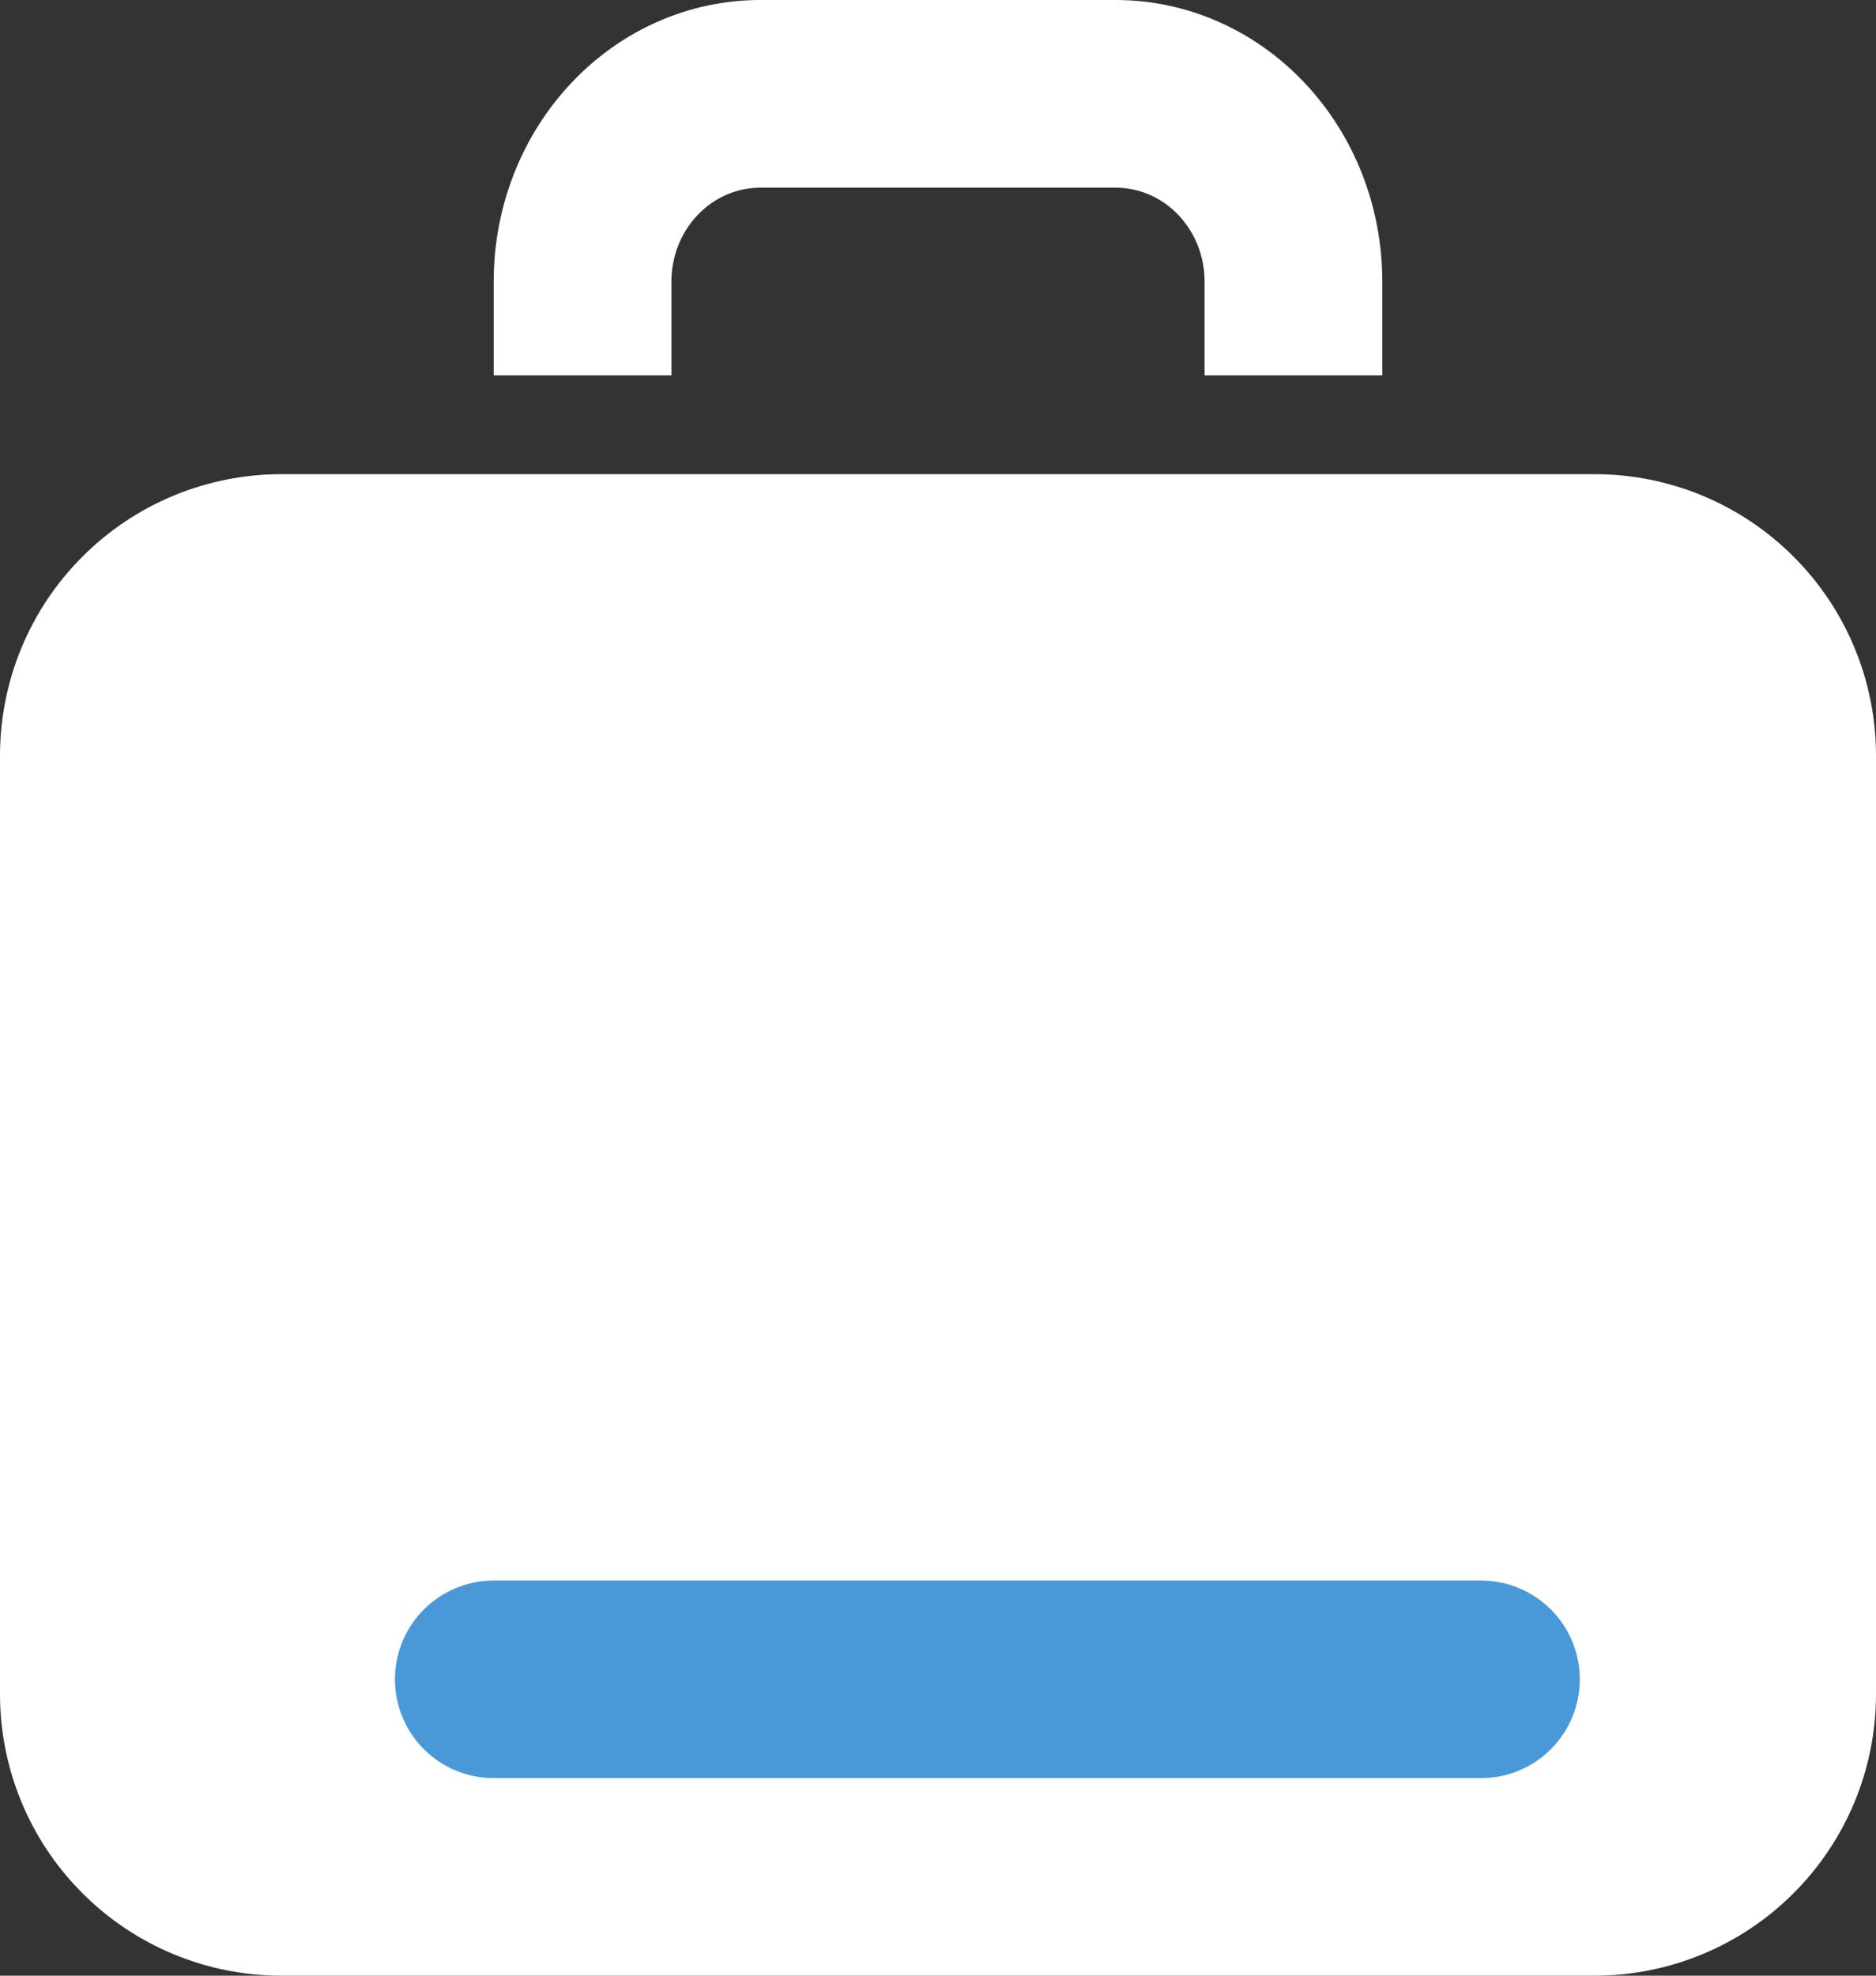 <svg width="19" height="20" viewBox="0 0 19 20" fill="none" xmlns="http://www.w3.org/2000/svg">
<rect x="0" y="0" width="19" height="20" fill="#333333" stroke="none"/>
<path d="M16.15 4.8H14.25H4.75H2.85C2.094 4.8 1.369 5.1 0.835 5.635C0.3 6.169 0 6.894 0 7.65V17.15C0 17.906 0.3 18.631 0.835 19.165C1.369 19.7 2.094 20 2.85 20H16.15C16.906 20 17.631 19.7 18.165 19.165C18.7 18.631 19 17.906 19 17.15V7.65C19 6.894 18.7 6.169 18.165 5.635C17.631 5.1 16.906 4.8 16.15 4.8Z" fill="white"/>
<path d="M14 2.85V3.8H12.2V2.85C12.2 2.598 12.105 2.356 11.936 2.178C11.768 2 11.539 1.9 11.3 1.9H7.7C7.461 1.9 7.232 2 7.064 2.178C6.895 2.356 6.8 2.598 6.8 2.85V3.8H5V2.85C5 2.094 5.284 1.369 5.791 0.835C6.297 0.3 6.984 0 7.7 0H11.3C12.016 0 12.703 0.3 13.209 0.835C13.716 1.369 14 2.094 14 2.85Z" fill="white"/>
<path d="M5 17H15" stroke="#4999D8" stroke-width="2" stroke-linecap="round"/>
</svg>

